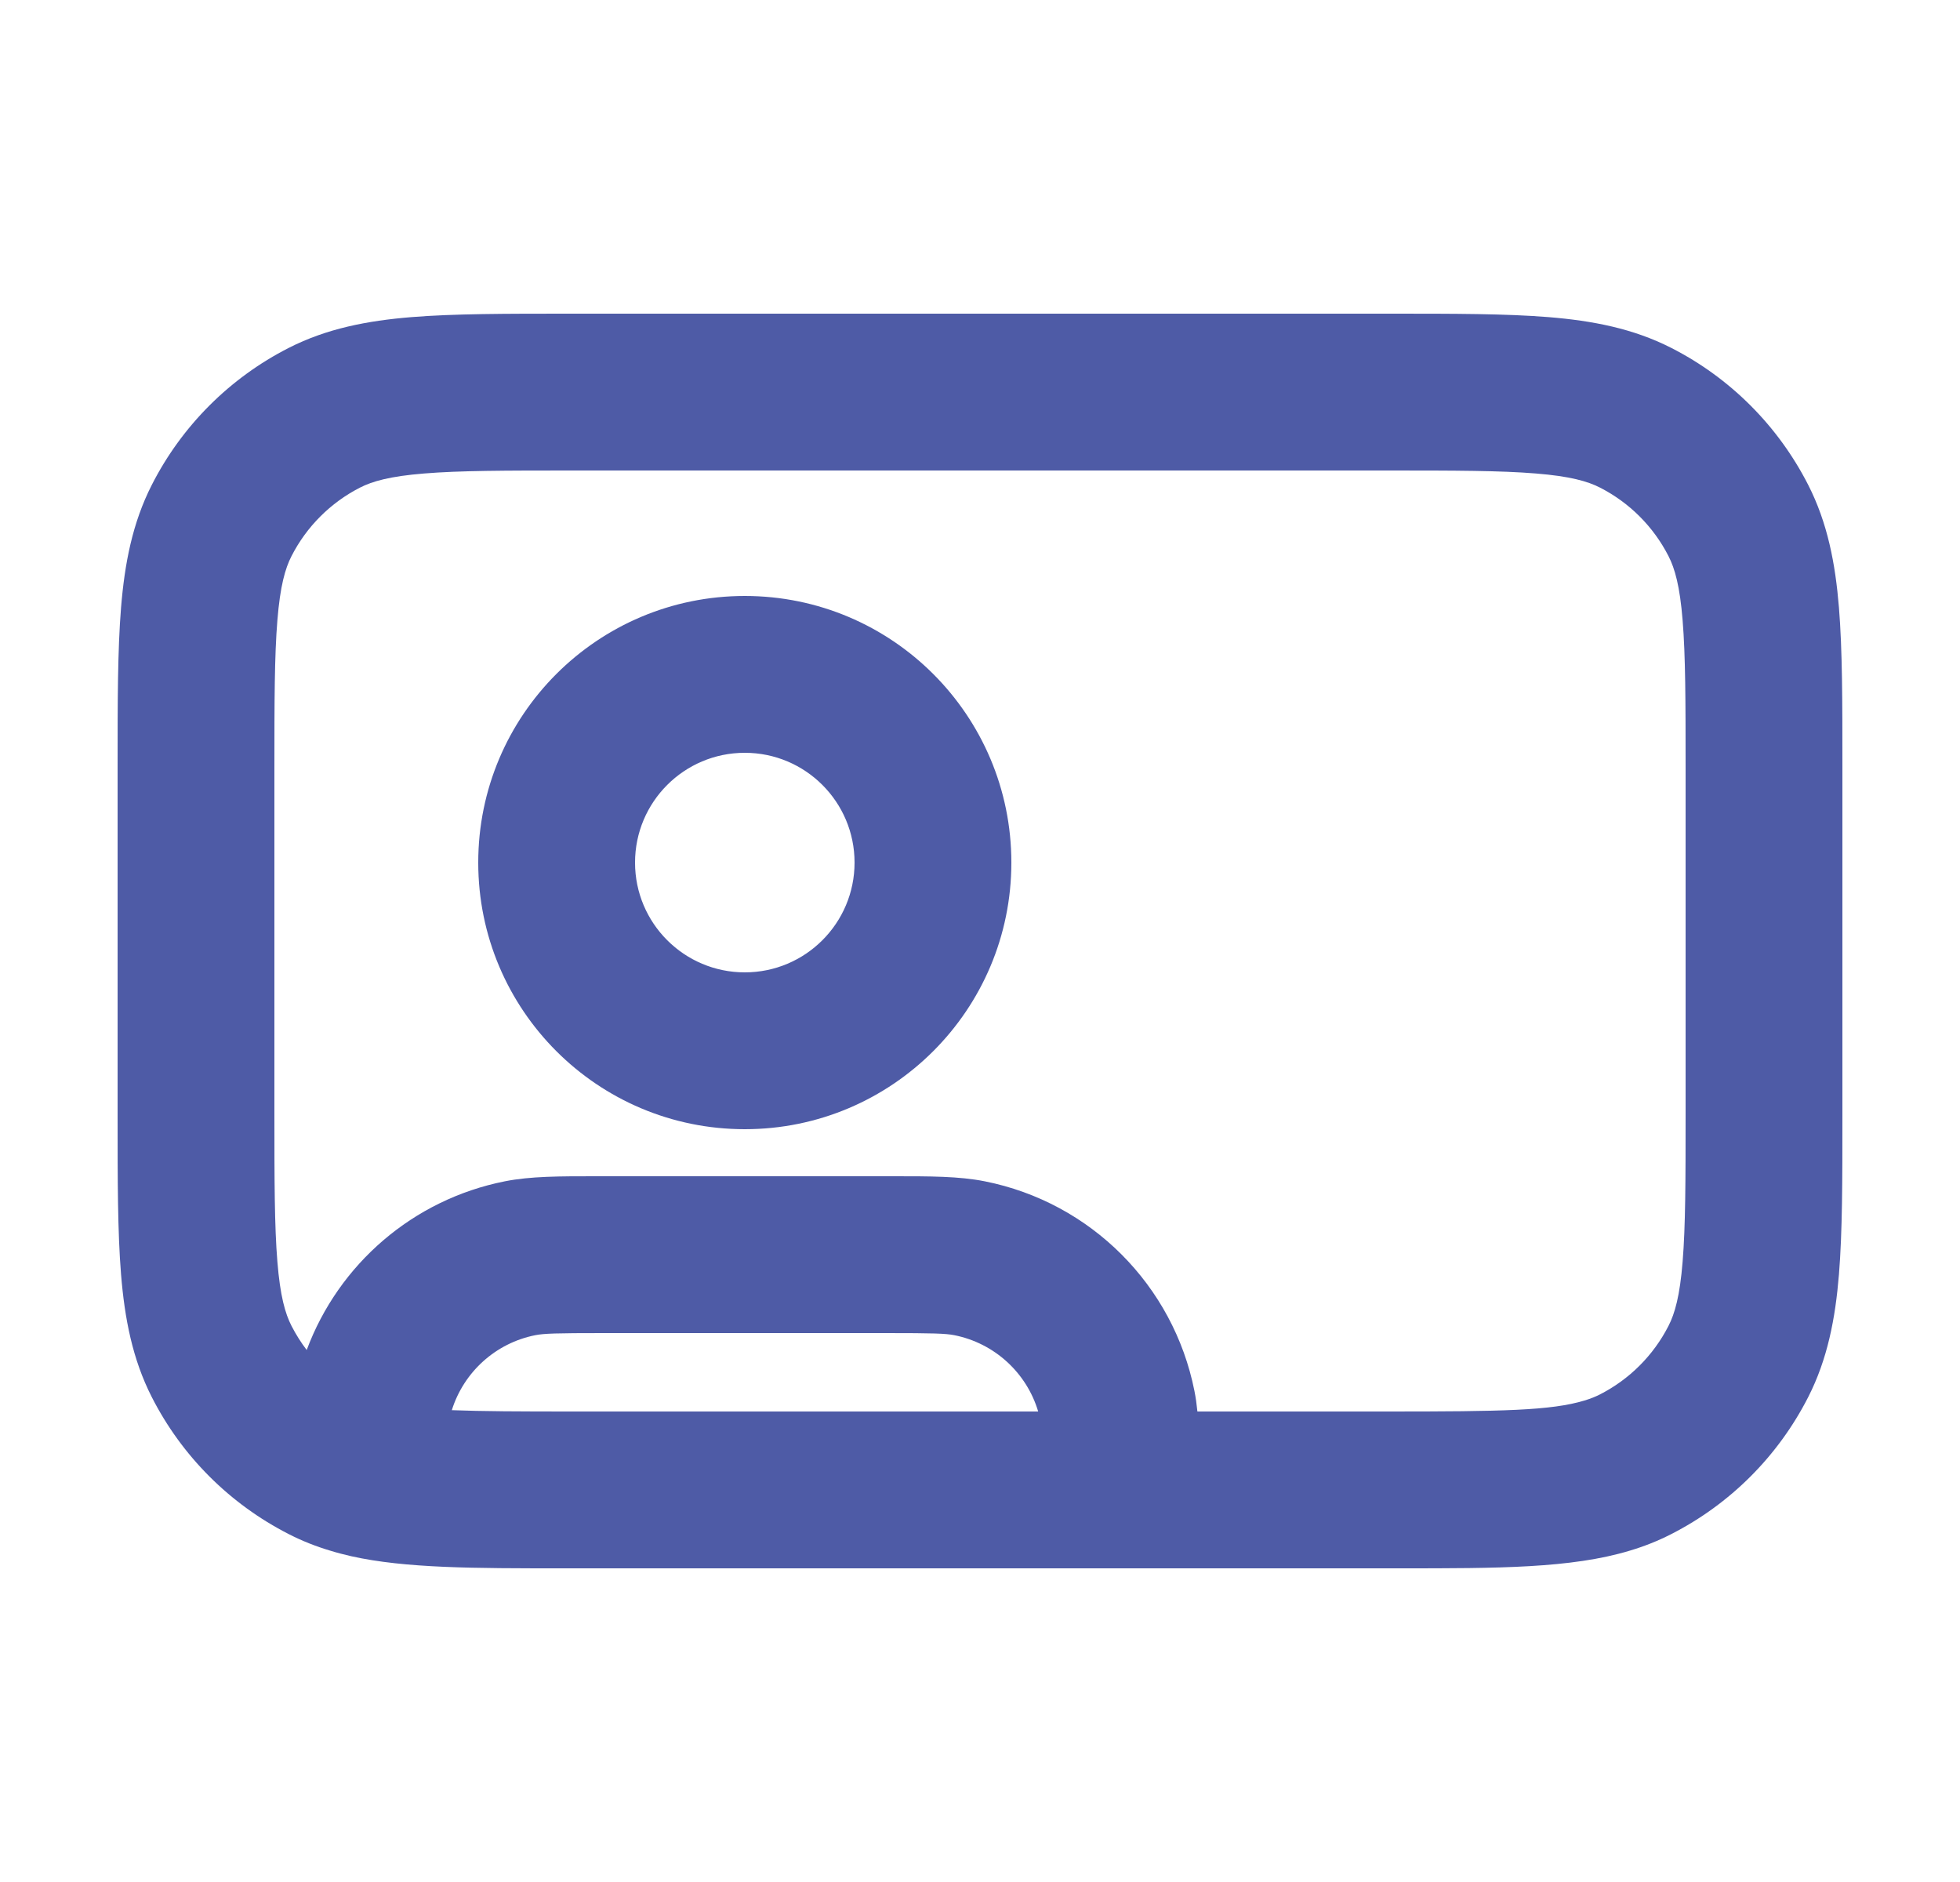 <svg width="25" height="24" viewBox="0 0 25 24" fill="none" xmlns="http://www.w3.org/2000/svg">
<path fill-rule="evenodd" clip-rule="evenodd" d="M7.259 4H17.741C18.546 4 19.211 4 19.752 4.044C20.314 4.09 20.831 4.189 21.316 4.436C22.069 4.819 22.68 5.431 23.064 6.184C23.311 6.669 23.41 7.186 23.456 7.748C23.5 8.289 23.5 8.954 23.5 9.759V14.241C23.5 15.046 23.5 15.711 23.456 16.252C23.41 16.814 23.311 17.331 23.064 17.816C22.68 18.569 22.069 19.18 21.316 19.564C21.146 19.651 20.971 19.72 20.79 19.774C20.043 20.001 19.094 20 17.866 20C17.811 20 17.756 20 17.7 20H7.3C7.258 20 7.217 20 7.175 20C6.052 20 5.173 20 4.482 19.846C4.39 19.825 4.3 19.802 4.21 19.774C4.029 19.72 3.854 19.651 3.684 19.564C2.931 19.18 2.319 18.569 1.936 17.816C1.689 17.331 1.59 16.814 1.544 16.252C1.5 15.711 1.5 15.046 1.5 14.241V9.759C1.5 8.954 1.5 8.289 1.544 7.748C1.59 7.186 1.689 6.669 1.936 6.184C2.319 5.431 2.931 4.819 3.684 4.436C4.169 4.189 4.686 4.09 5.248 4.044C5.789 4 6.454 4 7.259 4ZM5.411 6.038C4.973 6.073 4.748 6.138 4.592 6.218C4.216 6.41 3.91 6.716 3.718 7.092C3.638 7.248 3.573 7.473 3.538 7.911C3.501 8.361 3.5 8.943 3.5 9.8V14.2C3.5 15.057 3.501 15.639 3.538 16.089C3.573 16.527 3.638 16.752 3.718 16.908C3.774 17.017 3.839 17.12 3.912 17.216C4.319 16.122 5.267 15.298 6.437 15.065C6.768 14.999 7.141 15 7.607 15C7.638 15 7.669 15 7.7 15H11.3C11.331 15 11.362 15 11.393 15C11.859 15 12.232 14.999 12.563 15.065C13.912 15.334 14.966 16.388 15.235 17.737C15.252 17.822 15.264 17.909 15.273 18H17.7C19.158 18 19.785 17.989 20.21 17.86C20.287 17.837 20.351 17.811 20.408 17.782C20.784 17.59 21.09 17.284 21.282 16.908C21.362 16.752 21.427 16.527 21.462 16.089C21.499 15.639 21.5 15.057 21.5 14.2V9.8C21.5 8.943 21.499 8.361 21.462 7.911C21.427 7.473 21.362 7.248 21.282 7.092C21.09 6.716 20.784 6.41 20.408 6.218C20.252 6.138 20.027 6.073 19.589 6.038C19.139 6.001 18.557 6 17.7 6H7.3C6.443 6 5.861 6.001 5.411 6.038ZM13.242 18C13.095 17.506 12.685 17.129 12.173 17.027C12.062 17.005 11.905 17 11.3 17H7.7C7.094 17 6.938 17.005 6.827 17.027C6.32 17.128 5.915 17.498 5.763 17.983C6.146 17.998 6.638 18 7.3 18H13.242ZM9.5 9.6C8.727 9.6 8.1 10.227 8.1 11C8.1 11.773 8.727 12.4 9.5 12.4C10.273 12.4 10.9 11.773 10.9 11C10.9 10.227 10.273 9.6 9.5 9.6ZM6.1 11C6.1 9.122 7.622 7.6 9.5 7.6C11.378 7.6 12.9 9.122 12.9 11C12.9 12.878 11.378 14.4 9.5 14.4C7.622 14.4 6.1 12.878 6.1 11Z" fill="#4E5BA6"/>
</svg>
